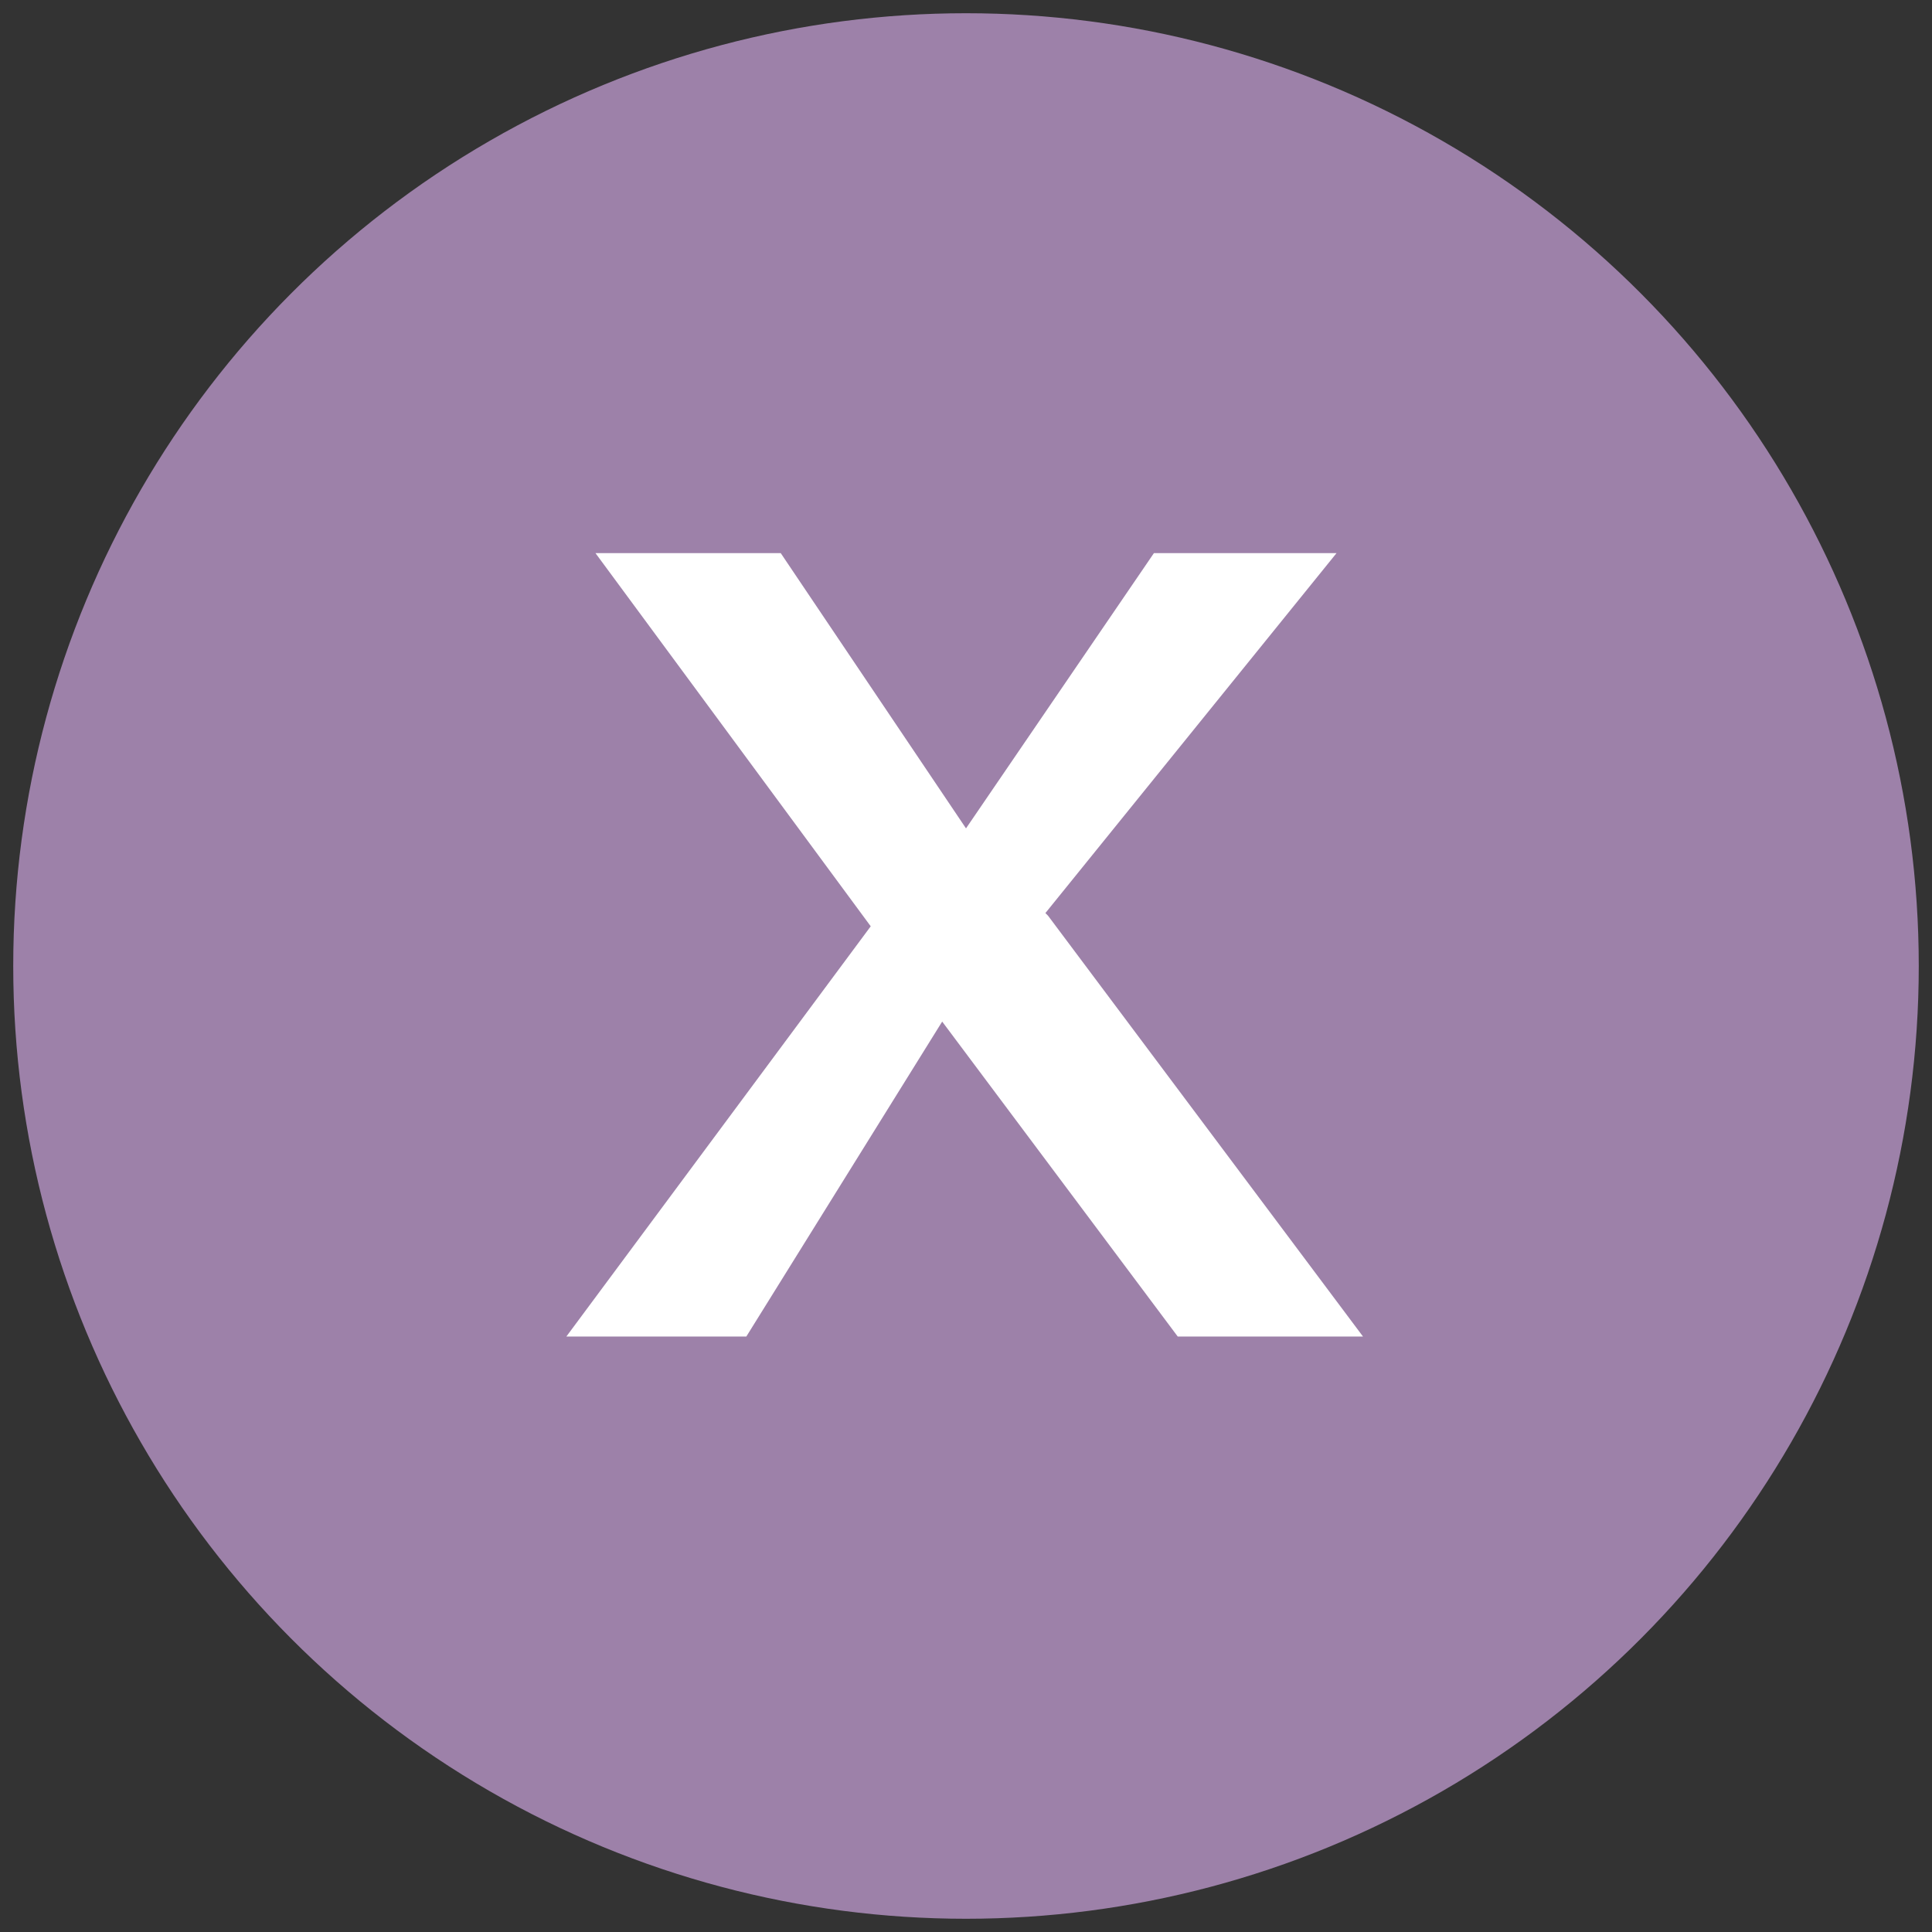 <?xml version="1.0" encoding="UTF-8"?>
<svg id="Livello_2" xmlns="http://www.w3.org/2000/svg" version="1.1" viewBox="0 0 73 73">
  <rect x="0" y="0" width="73" height="73" fill="#333333" stroke="none"/>
  <!-- Generator: Adobe Illustrator 29.7.1, SVG Export Plug-In . SVG Version: 2.1.1 Build 8)  -->
  <defs>
    <style>
      .st0 {
        fill: #9d81a9;
      }

      .st1 {
        fill: #fff;
      }
    </style>
  </defs>
  <g id="Livello_1-2">
    <g>
      <circle class="st0" cx="36.5" cy="36.5" r="36"/>
      <path class="st1" d="M39.6,34.6l11.9,15.9h-7l-8.9-11.9-7.4,11.9h-6.8l11.5-15.5-10.4-14.1h7l7,10.4,7.1-10.4h6.9l-11,13.6h0Z"/>
    </g>
  </g>
</svg>